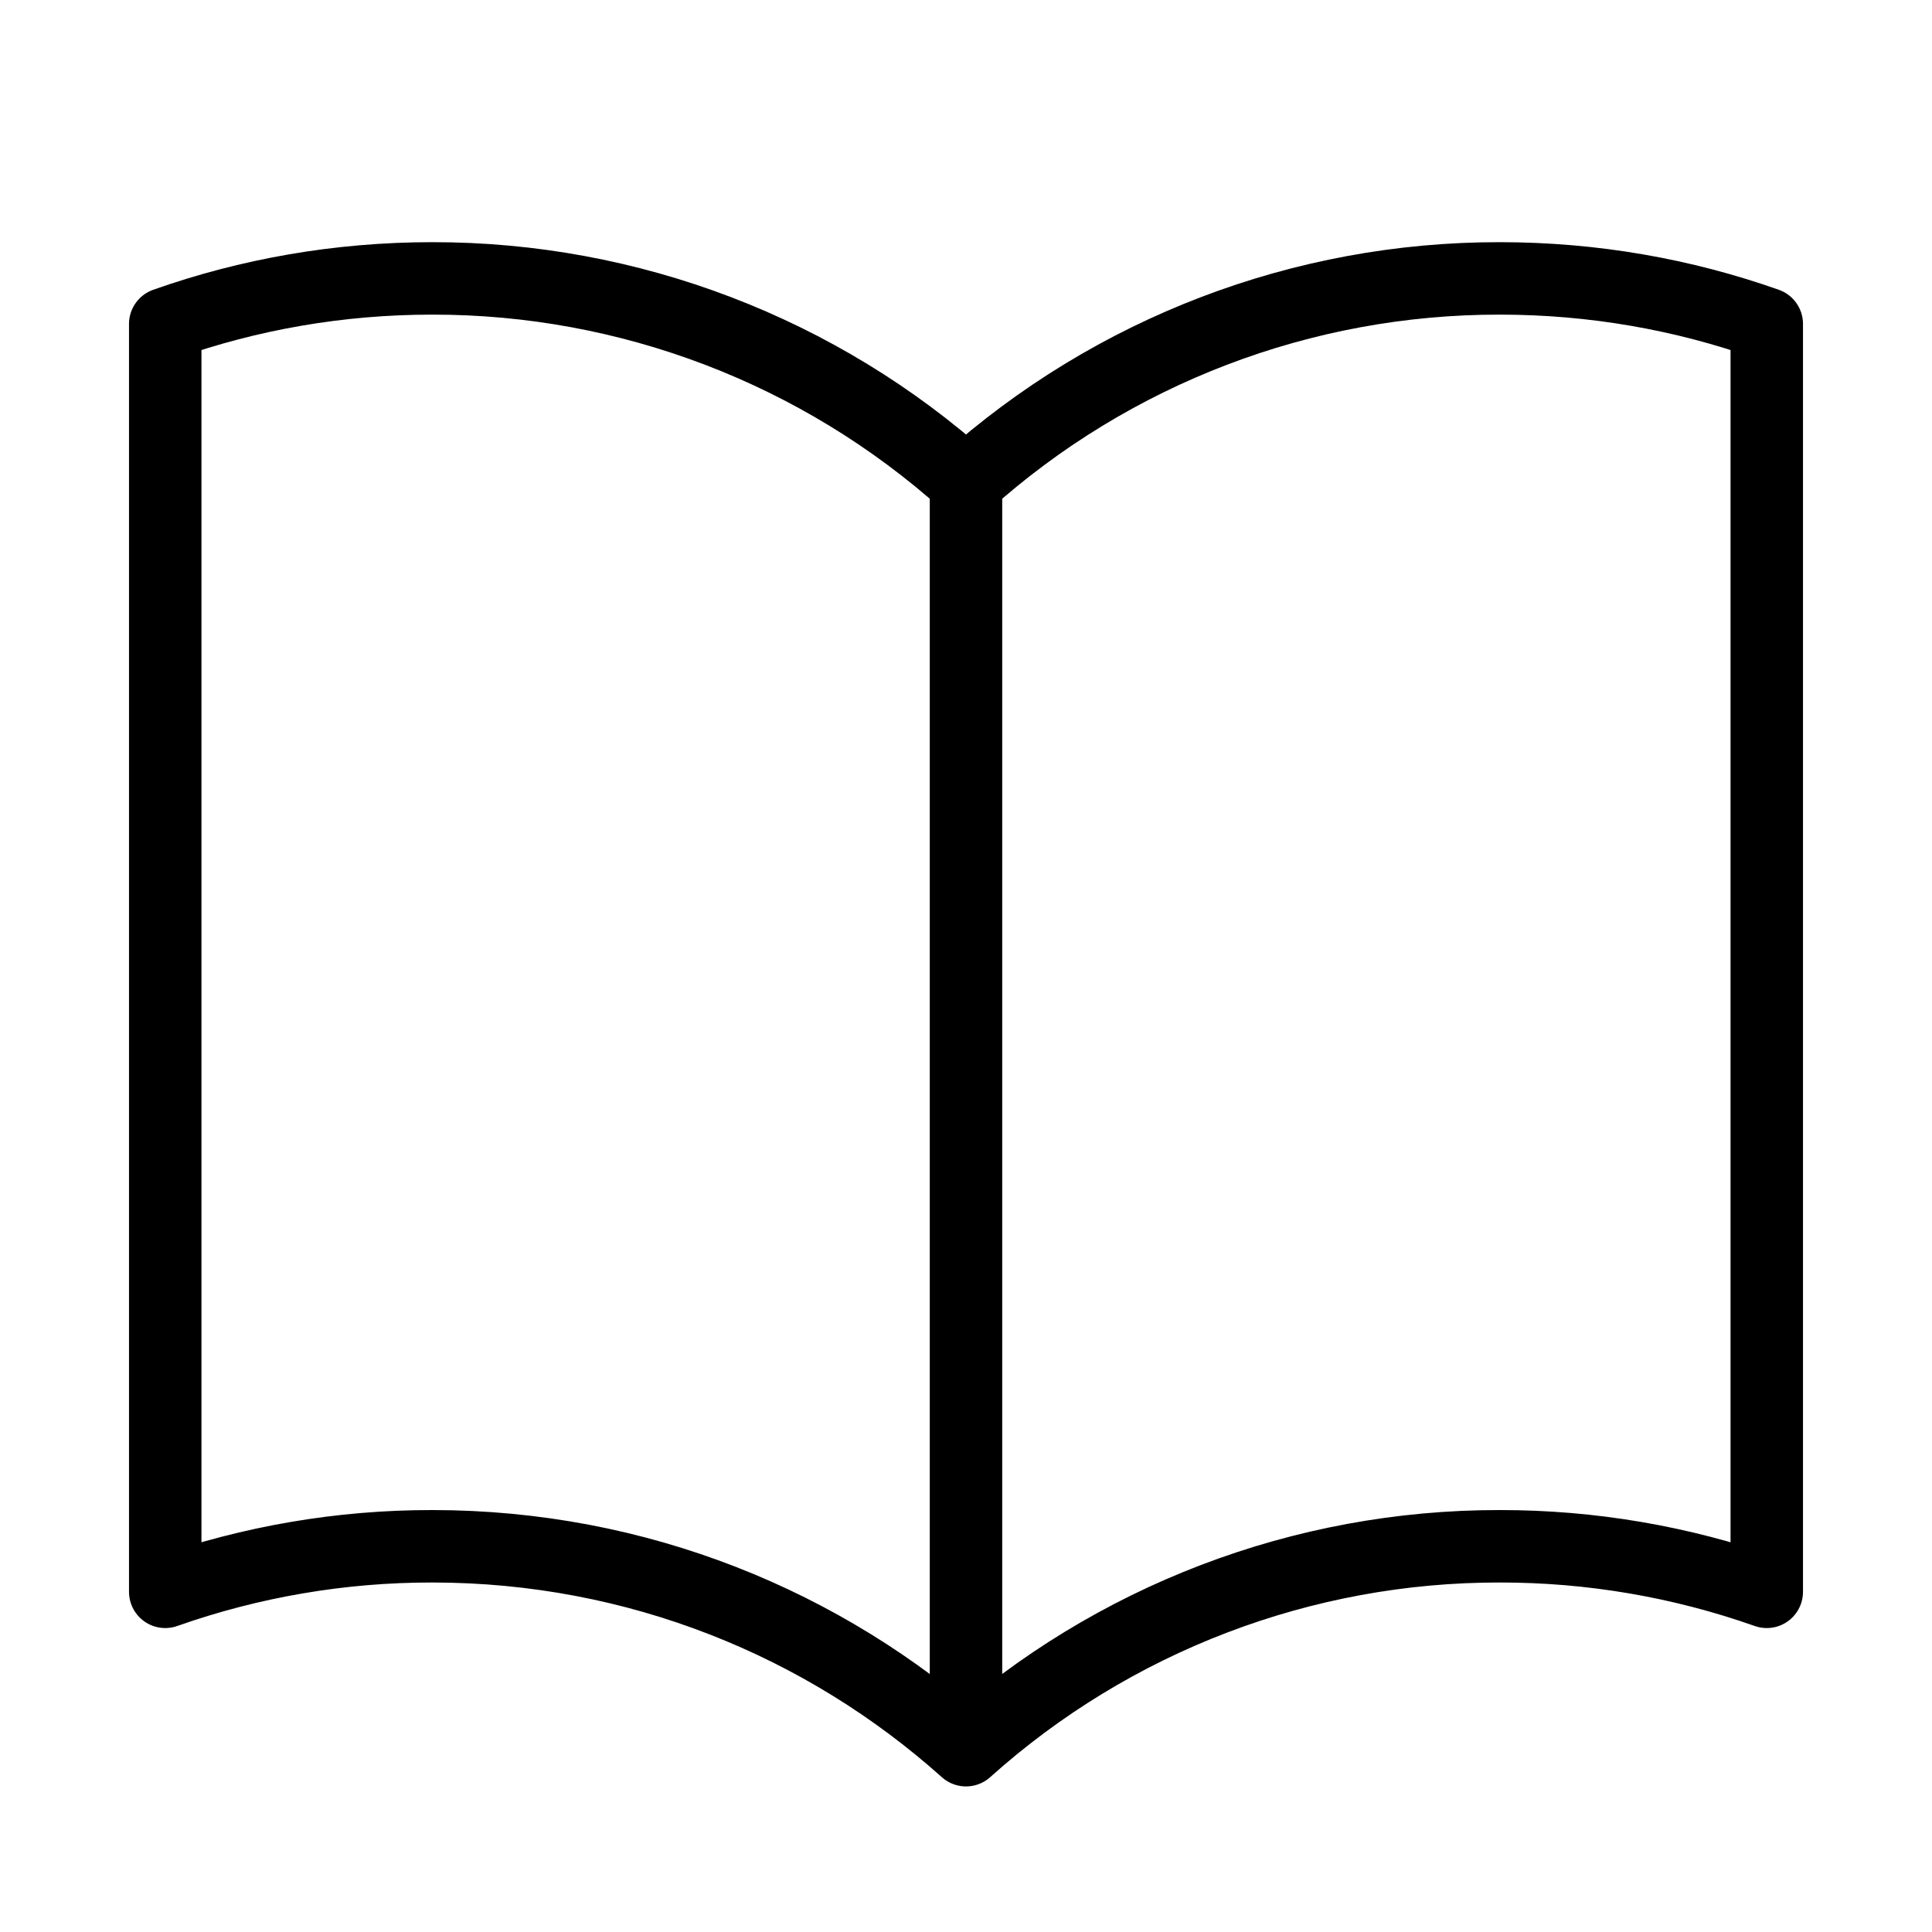 <svg width="40" height="40" viewBox="0 0 40 40" fill="none" xmlns="http://www.w3.org/2000/svg">
<path d="M20 9.986C16.963 7.262 13.026 5.758 8.947 5.764C7.009 5.764 5.149 6.096 3.421 6.707V32.957C5.196 32.331 7.065 32.012 8.947 32.014C13.193 32.014 17.067 33.611 20 36.236M20 9.986C23.036 7.262 26.973 5.758 31.052 5.764C32.99 5.764 34.851 6.096 36.579 6.707V32.957C34.804 32.331 32.935 32.012 31.052 32.014C26.973 32.008 23.036 33.512 20 36.236M20 9.986V36.236" stroke="black" stroke-width="1.5" stroke-linecap="round" stroke-linejoin="round"/>
</svg>

